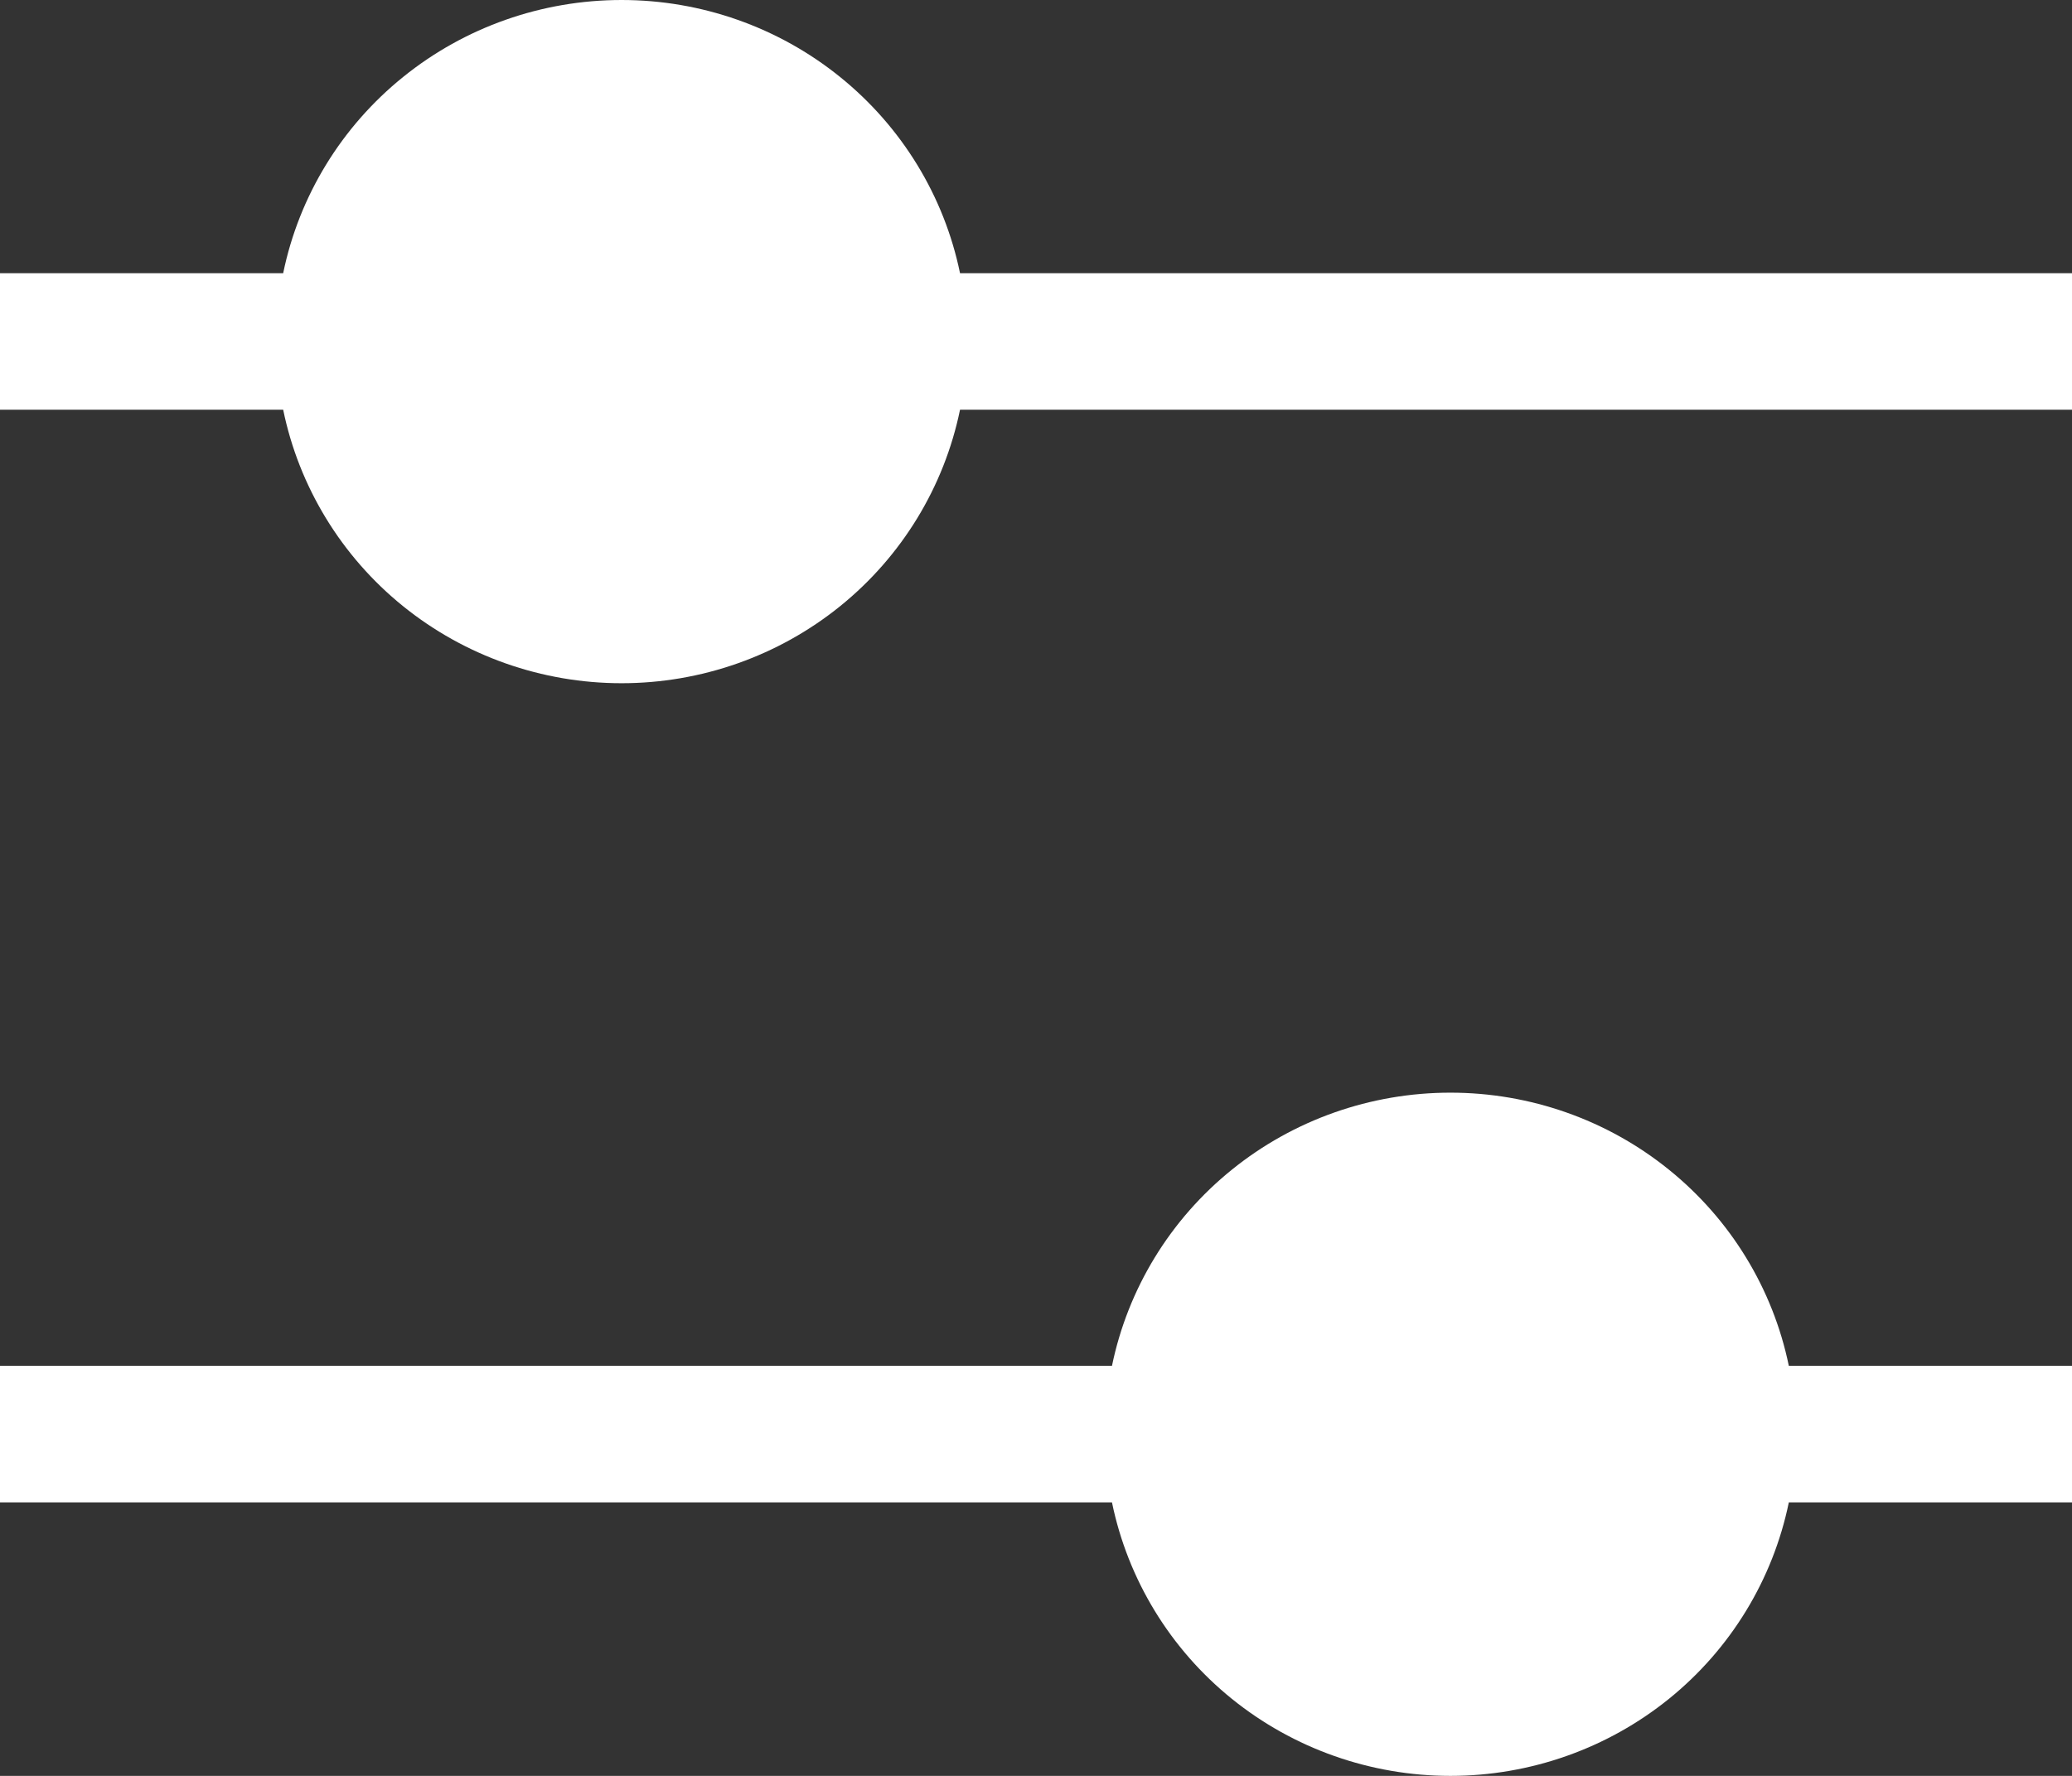<svg width="21" height="18" viewBox="0 0 21 18" fill="none" xmlns="http://www.w3.org/2000/svg">
<rect x="0" y="0" width="21" height="18" fill="#333333" stroke="none"/>
<path d="M6.3 7.21441e-08C5.493 -0 4.711 0.275 4.086 0.78C3.461 1.284 3.031 1.987 2.87 2.769H0V4.153H2.87C3.031 4.935 3.46 5.639 4.085 6.144C4.71 6.649 5.493 6.925 6.3 6.925C7.107 6.925 7.89 6.649 8.515 6.144C9.14 5.639 9.569 4.935 9.73 4.153H21V2.769H9.73C9.569 1.987 9.139 1.284 8.514 0.78C7.889 0.275 7.107 -0 6.3 7.21441e-08ZM14.7 11.075C13.893 11.075 13.111 11.35 12.486 11.855C11.861 12.359 11.431 13.062 11.27 13.844H0V15.228H11.27C11.431 16.01 11.86 16.714 12.485 17.219C13.11 17.724 13.893 18 14.7 18C15.507 18 16.29 17.724 16.915 17.219C17.54 16.714 17.969 16.01 18.13 15.228H21V13.844H18.13C17.969 13.062 17.539 12.359 16.914 11.855C16.289 11.35 15.507 11.075 14.7 11.075Z" fill="white"/>
</svg>
